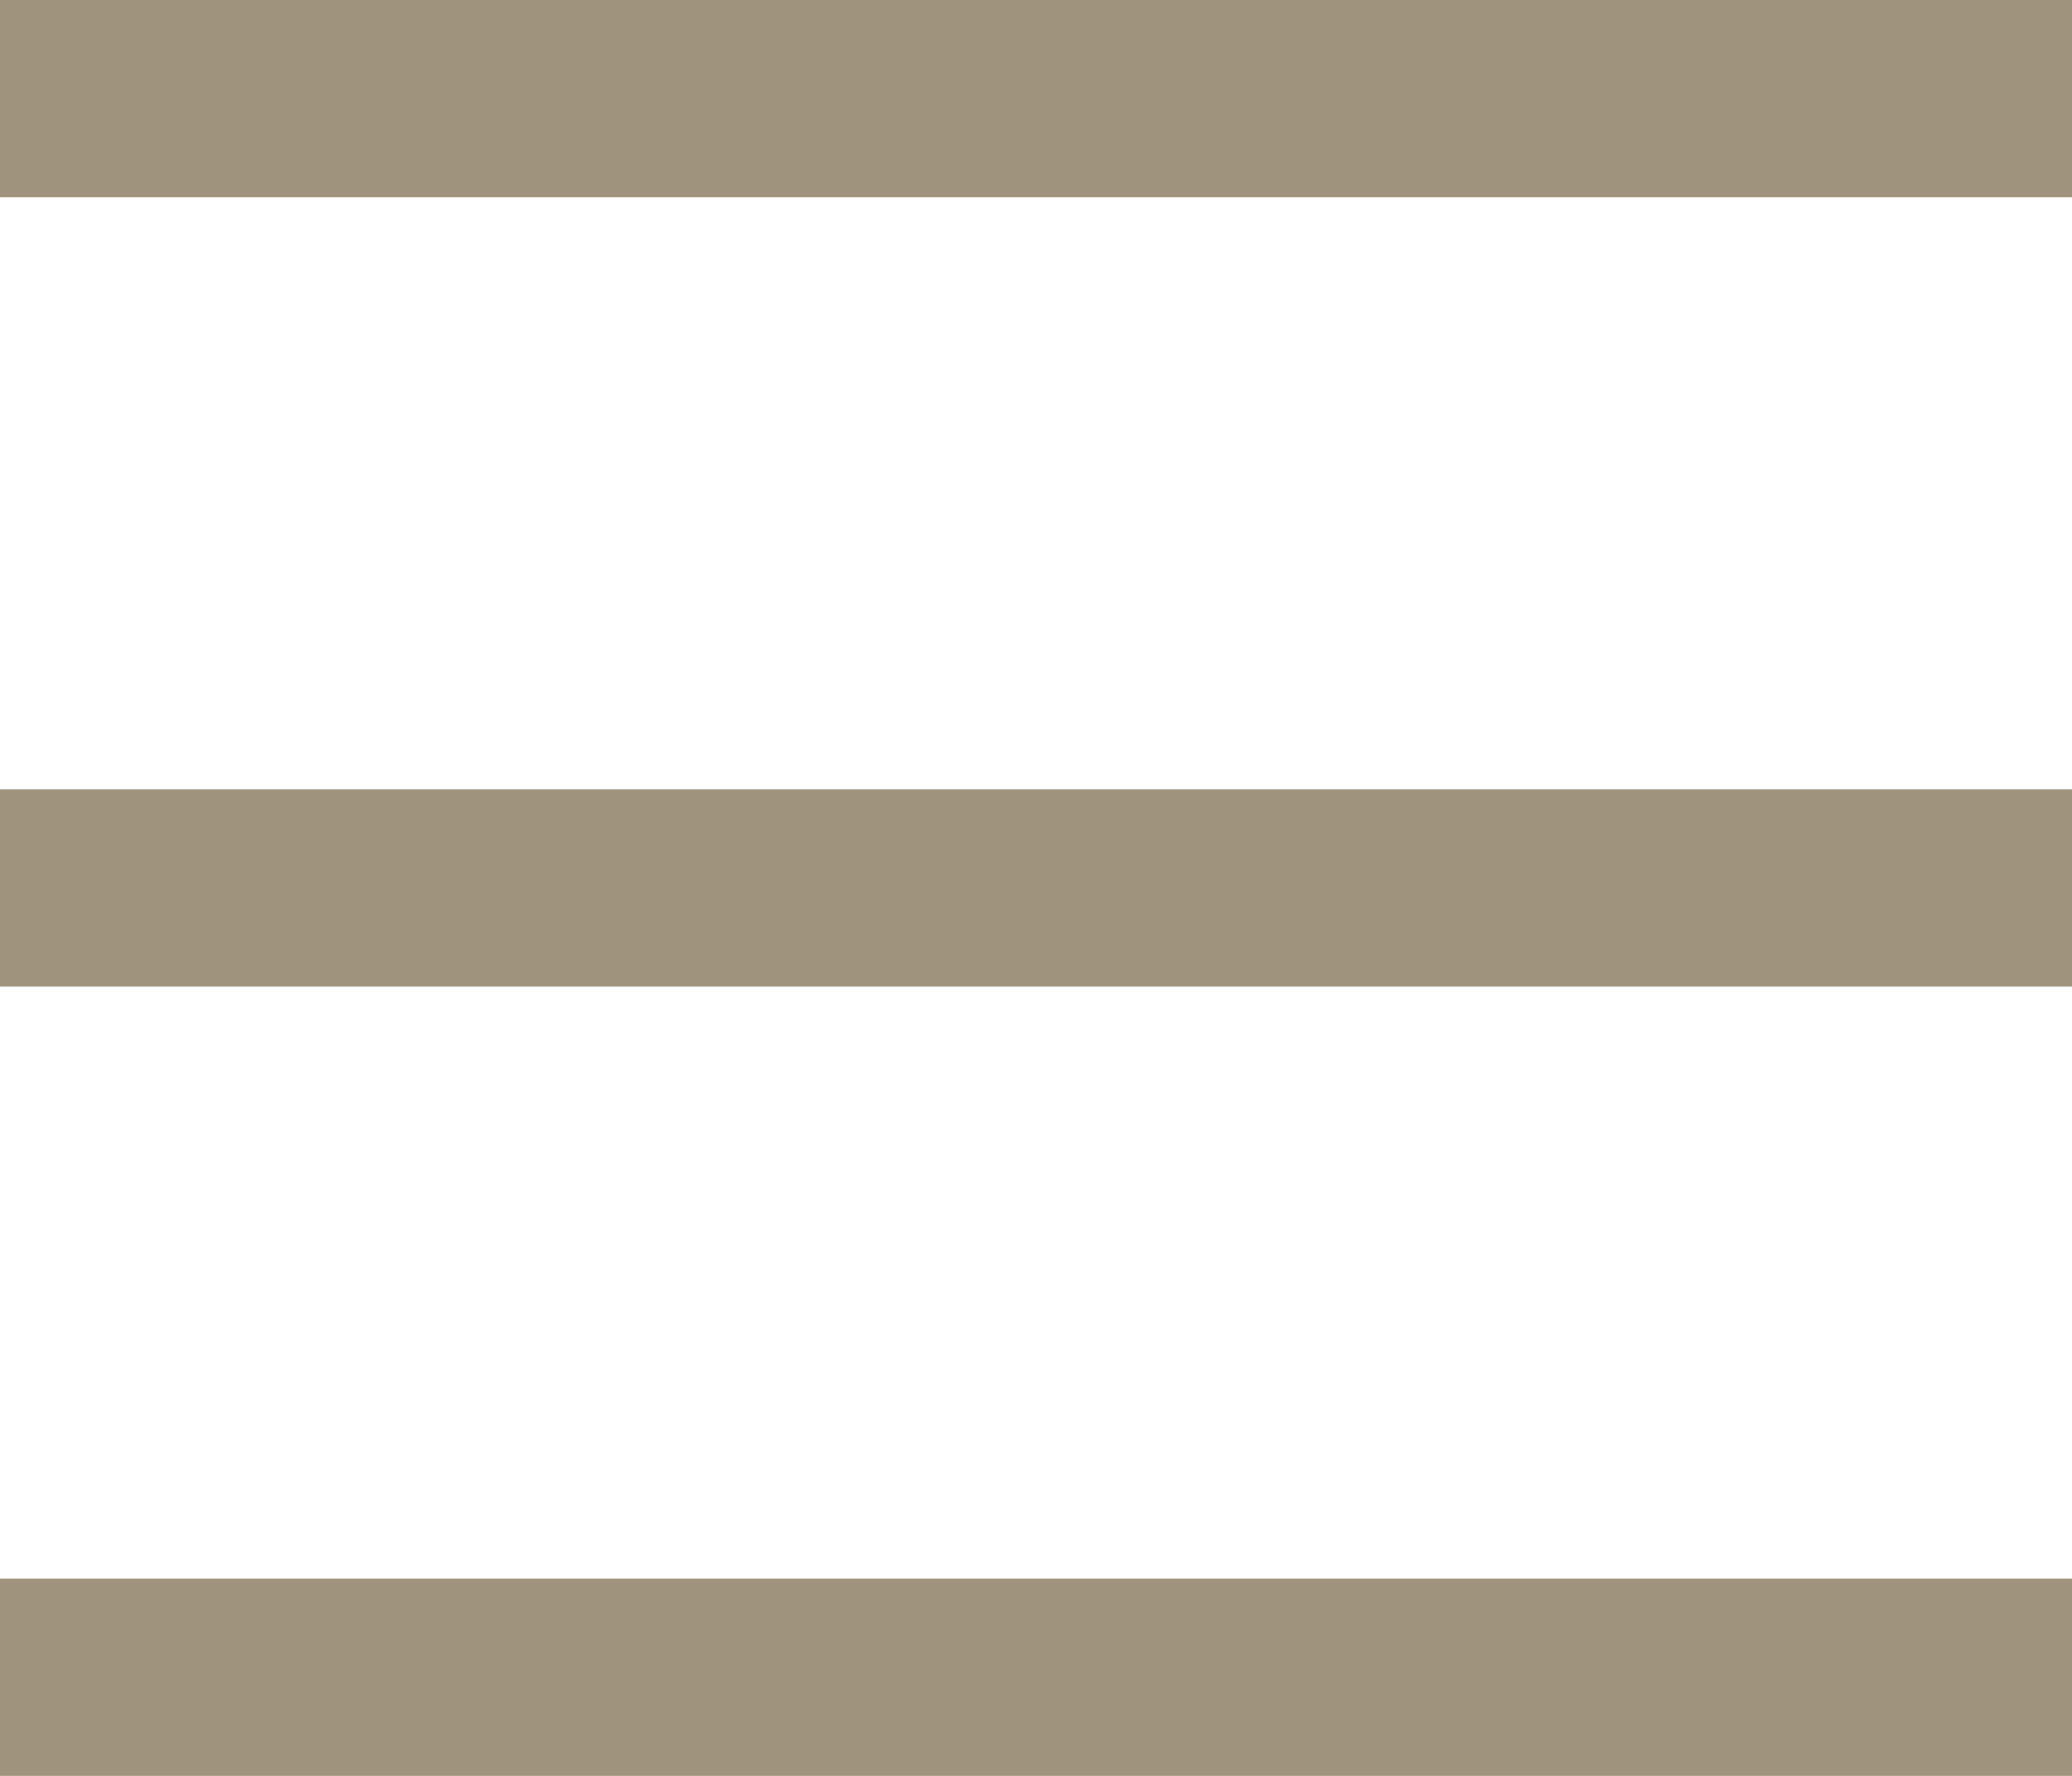 <svg id="Layer_1" data-name="Layer 1" xmlns="http://www.w3.org/2000/svg" width="21" height="18" viewBox="0 0 21 18"><defs><style>.cls-1{fill:none;stroke:#a0937d;stroke-miterlimit:10;stroke-width:2px;}</style></defs><line class="cls-1" y1="1" x2="21" y2="1"/><line class="cls-1" y1="17" x2="21" y2="17"/><line class="cls-1" y1="9" x2="21" y2="9"/></svg>